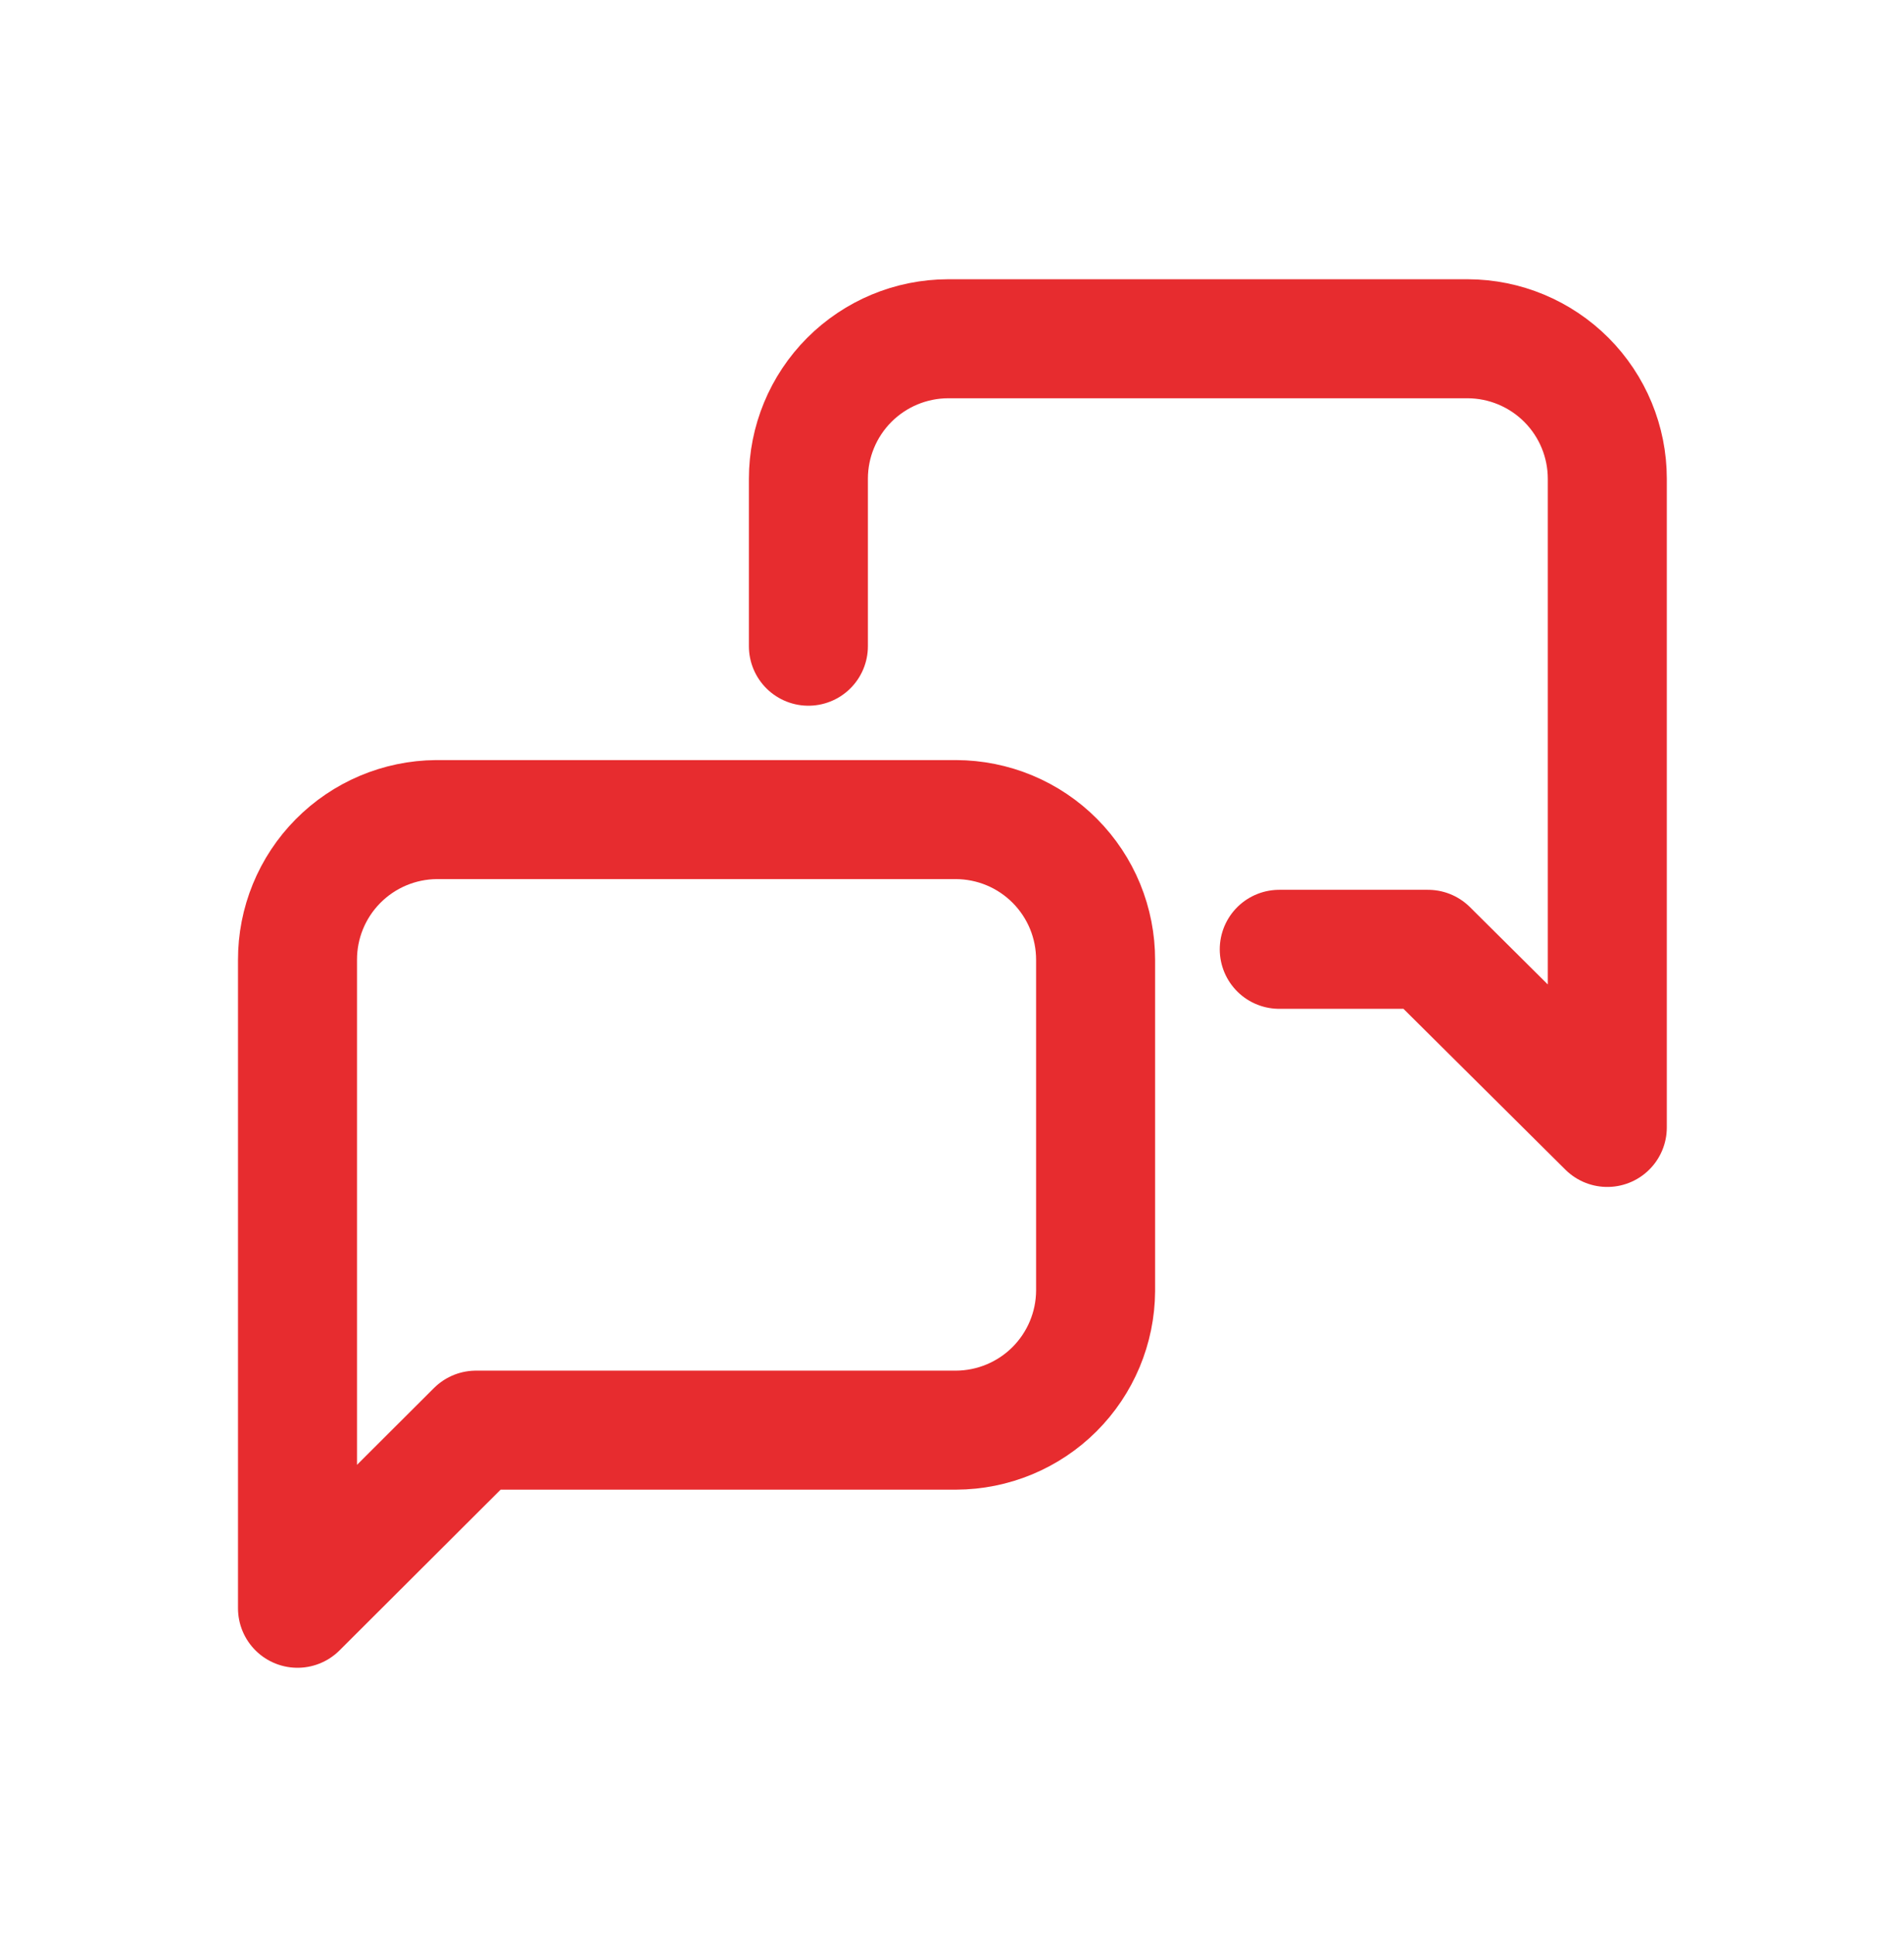 <svg width="64" height="65" viewBox="0 0 64 65" fill="none" xmlns="http://www.w3.org/2000/svg">
<g id="balloon">
<path id="Vector" d="M27.173 21.718V16.091C27.173 14.845 27.667 13.65 28.547 12.768C29.427 11.886 30.621 11.388 31.867 11.385H49.333C50.579 11.388 51.773 11.886 52.653 12.768C53.533 13.65 54.027 14.845 54.027 16.091V37.891L48 31.905H43M32.133 27.545H14.667C13.423 27.555 12.234 28.058 11.36 28.942C10.485 29.826 9.996 31.021 10 32.265V54.051L16 48.065H32.133C33.375 48.061 34.564 47.568 35.444 46.691C36.322 45.814 36.82 44.626 36.827 43.385V32.265C36.828 31.647 36.708 31.034 36.474 30.463C36.239 29.891 35.893 29.371 35.458 28.933C35.022 28.494 34.504 28.146 33.934 27.908C33.363 27.67 32.751 27.547 32.133 27.545Z" stroke="#E72C2F" stroke-width="4" stroke-linecap="round" stroke-linejoin="round"/>
</g>
</svg>
